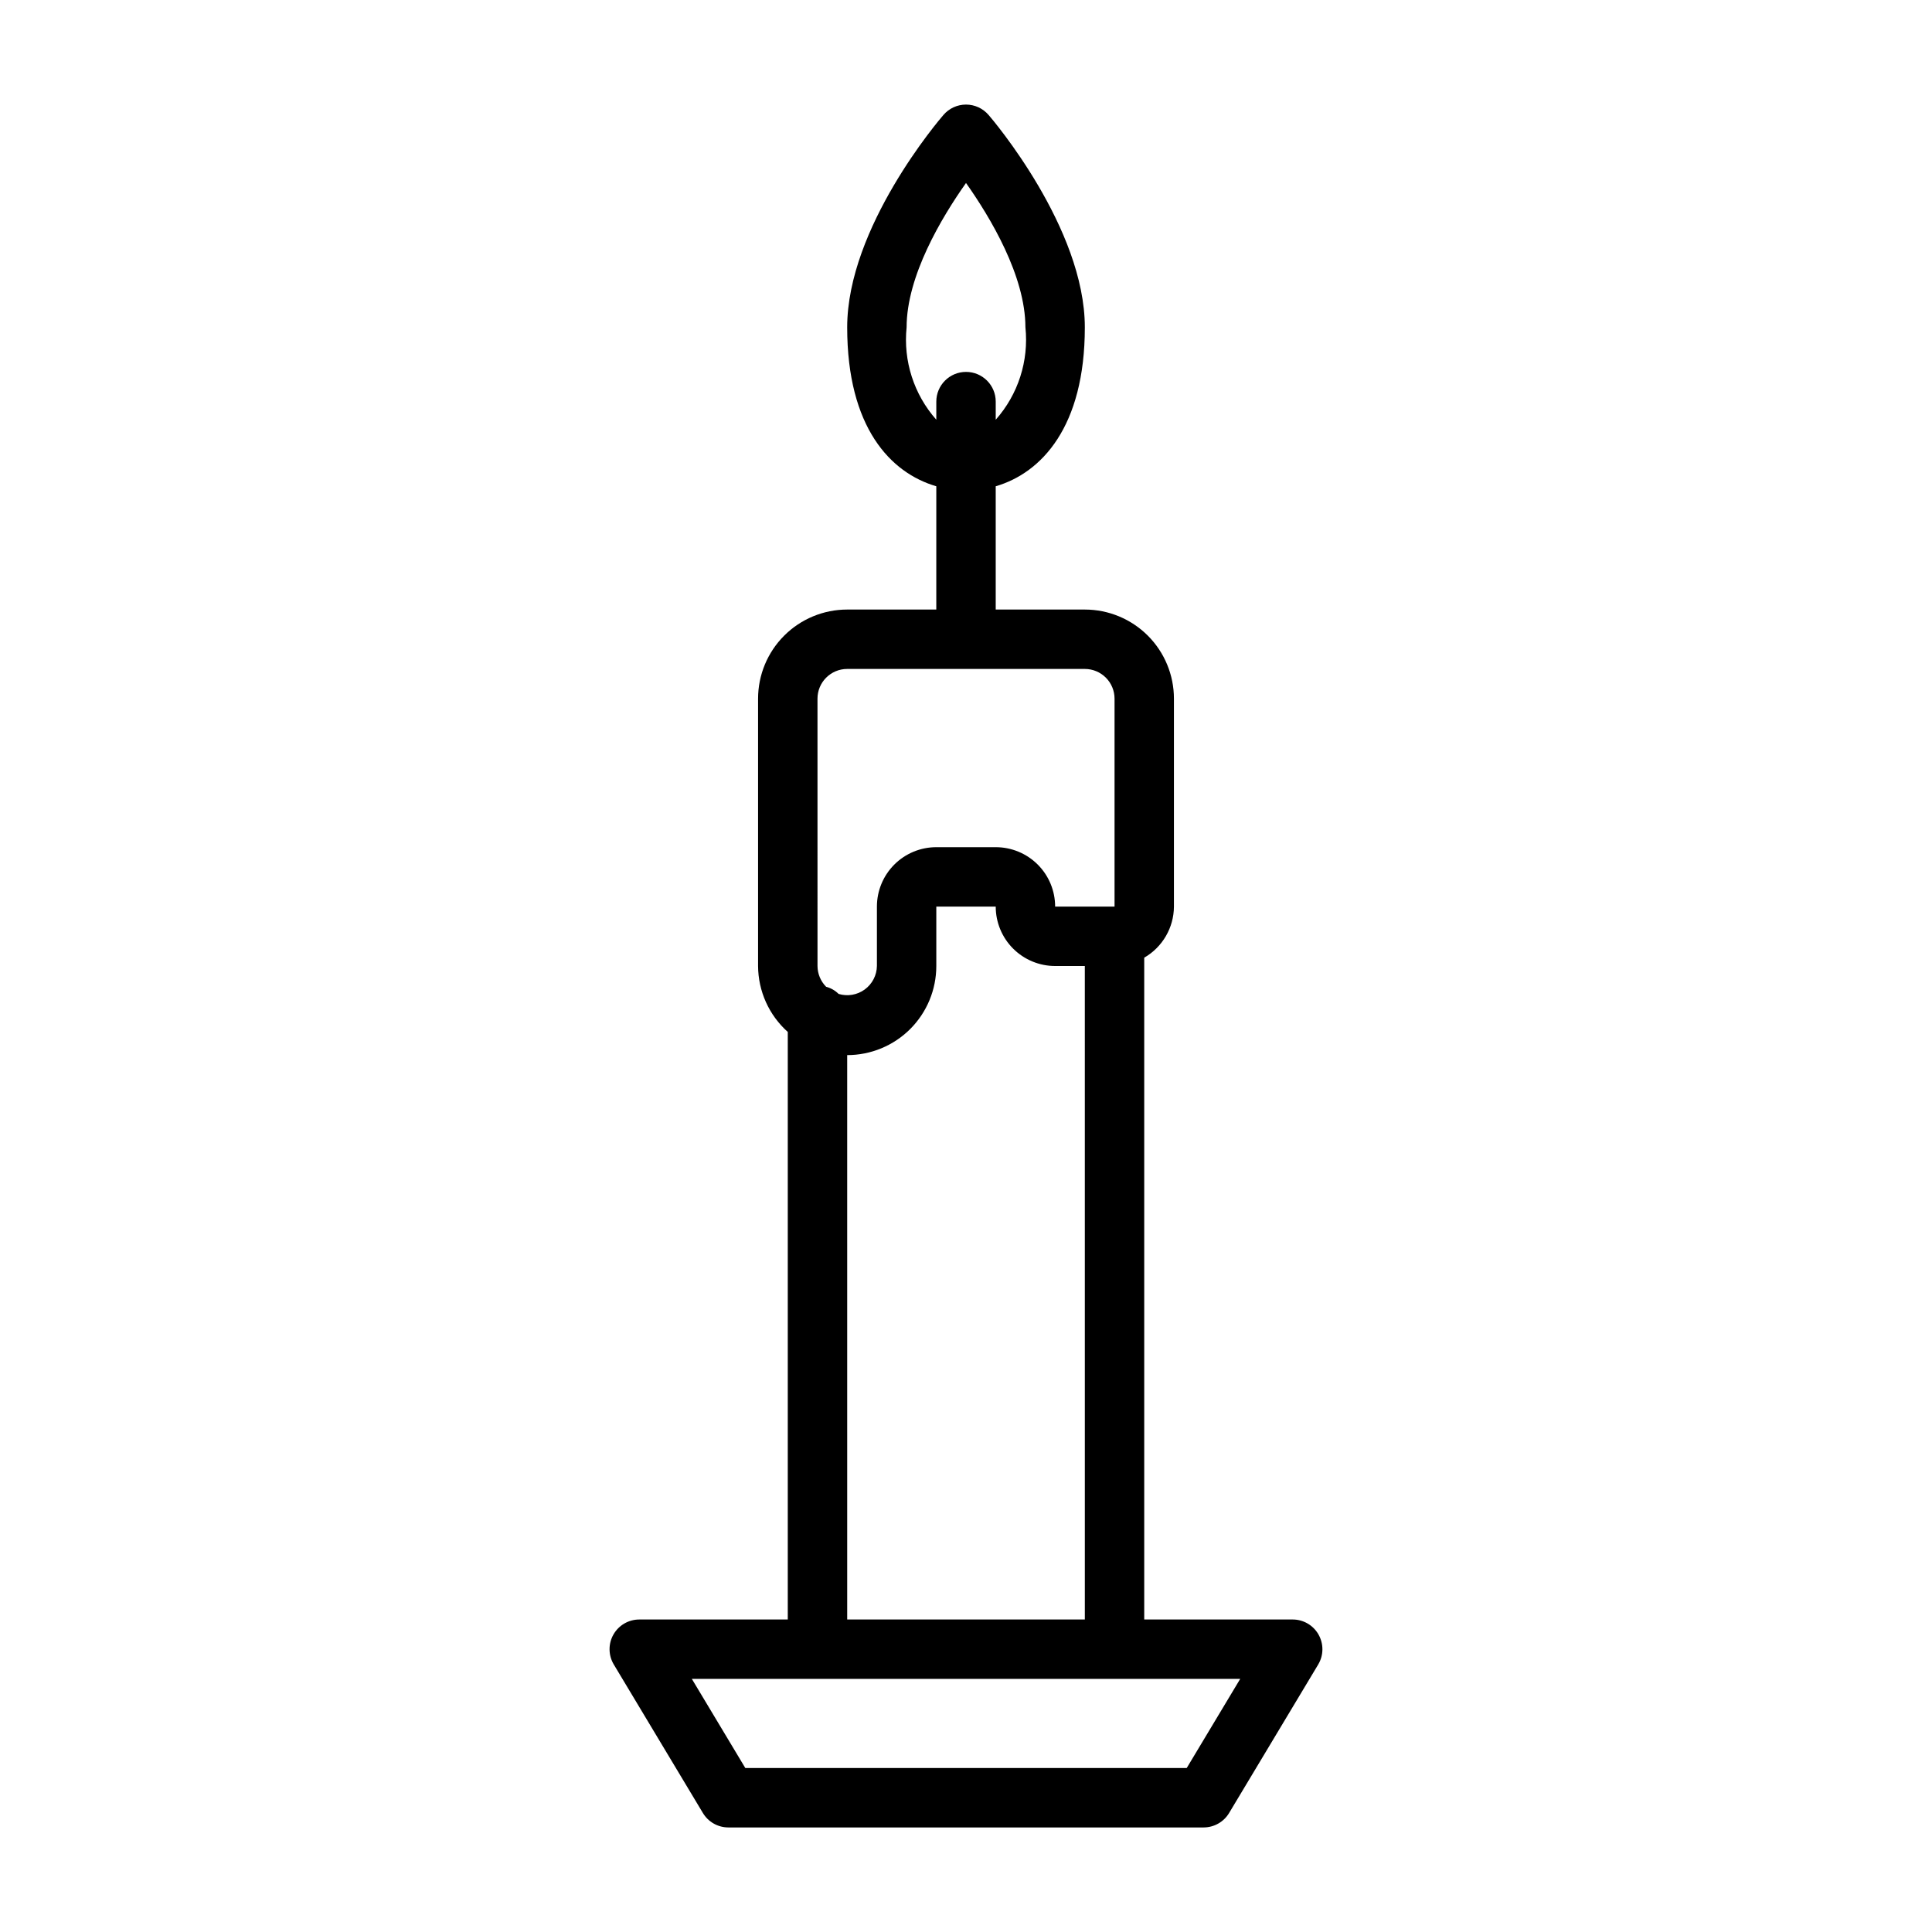 <?xml version="1.0" encoding="UTF-8"?>
<!-- Uploaded to: ICON Repo, www.iconrepo.com, Generator: ICON Repo Mixer Tools -->
<svg fill="#000000" width="800px" height="800px" version="1.1" viewBox="144 144 512 512" xmlns="http://www.w3.org/2000/svg">
 <path d="m493.44 577.2c-1.391-2.477-4.008-4.012-6.848-4.016h-39.359v-175.39c4.844-2.793 7.84-7.949 7.871-13.539v-55.105c0-6.262-2.488-12.27-6.914-16.695-4.43-4.43-10.438-6.918-16.699-6.918h-23.617v-32.668c12.121-3.543 23.617-15.742 23.617-42.117 0-26.371-24.48-55.105-25.504-56.285h-0.004c-1.496-1.75-3.68-2.754-5.981-2.754s-4.488 1.004-5.984 2.754c-1.023 1.18-25.504 29.758-25.504 56.285s11.492 38.574 23.617 42.117l-0.004 32.668h-23.613c-6.266 0-12.273 2.488-16.699 6.918-4.43 4.426-6.918 10.434-6.918 16.695v70.852c0.035 6.676 2.894 13.023 7.871 17.473v155.71h-39.359c-2.828 0-5.438 1.52-6.84 3.977-1.398 2.457-1.371 5.477 0.07 7.91l23.617 39.359c1.414 2.391 3.988 3.856 6.769 3.859h125.95c2.777-0.004 5.352-1.469 6.769-3.859l23.617-39.359h-0.004c1.434-2.422 1.461-5.422 0.078-7.871zm-109.18-346.45c0-13.617 9.289-29.125 15.742-38.258 6.453 9.133 15.742 24.641 15.742 38.258h0.004c0.922 8.902-1.934 17.785-7.871 24.48v-4.801c0-4.348-3.523-7.871-7.871-7.871s-7.875 3.523-7.875 7.871v4.801c-5.934-6.695-8.789-15.578-7.871-24.48zm-23.617 98.398c0-4.348 3.527-7.871 7.875-7.871h62.977c2.086 0 4.09 0.832 5.566 2.305 1.473 1.477 2.305 3.481 2.305 5.566v55.105h-15.746c0-4.176-1.656-8.18-4.609-11.133s-6.957-4.609-11.133-4.609h-15.746c-4.176 0-8.18 1.656-11.133 4.609-2.949 2.953-4.609 6.957-4.609 11.133v15.746c-0.043 2.469-1.238 4.773-3.234 6.227-1.996 1.453-4.559 1.887-6.922 1.172-0.914-0.91-2.055-1.562-3.305-1.891-1.453-1.465-2.273-3.445-2.285-5.508zm7.871 94.465h0.004c6.262 0 12.27-2.488 16.699-6.914 4.426-4.43 6.914-10.438 6.914-16.699v-15.746h15.746c0 4.176 1.656 8.18 4.609 11.133s6.957 4.613 11.133 4.613h7.871l0.004 173.18h-62.977zm89.98 188.93h-116.98l-14.168-23.617h145.32z"/>
</svg>